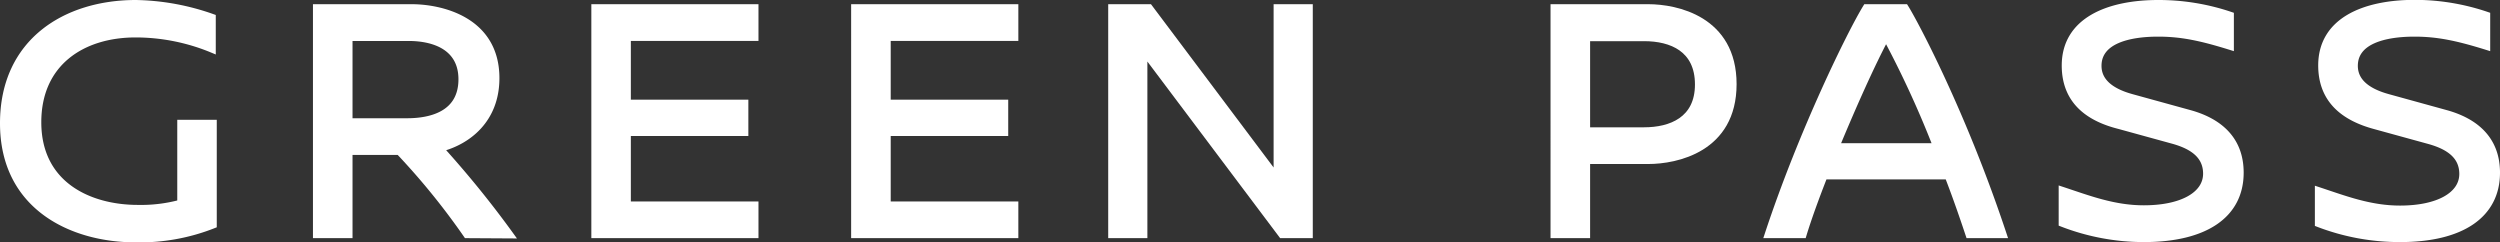 <svg xmlns="http://www.w3.org/2000/svg" viewBox="0 0 375.29 36.38"><rect x="0" y="0" width="375.29" height="36.38" fill="#333333" stroke="none"/><defs><style>.cls-1{fill:#fff;stroke:#fff;stroke-miterlimit:10;}</style></defs><g id="レイヤー_2" data-name="レイヤー 2"><g id="レイヤー_1-2" data-name="レイヤー 1"><path class="cls-1" d="M31.89,2.6V7.43A30.1,30.1,0,0,0,20.34,5.12C12.42,5.12,5.7,9.37,5.7,18.35c0,9.4,7.71,12.91,15,12.91a22.68,22.68,0,0,0,6.41-.78v-12h4.93V33.78a30.06,30.06,0,0,1-11.71,2.1C10.89,35.88.5,31.1.5,18.51.5,6.27,9.84.5,20.4.5A36.2,36.2,0,0,1,31.89,2.6Z"/><path class="cls-1" d="M70.06,35.25A105.89,105.89,0,0,0,59.92,22.76h-7.5V35.25H47.48V1.13H61.81c4.26,0,12.66,1.79,12.66,10.6,0,6.25-4.26,9.51-8.4,10.56a151,151,0,0,1,10.55,13Zm-8.93-17c3.31,0,8.19-.94,8.19-6.35,0-4.72-3.94-6.25-8-6.25H52.42v12.6Z"/><path class="cls-1" d="M94.2,5.64v9.82h17.64v4.46H94.2V30.74h19.16v4.51H89.27V1.13h24.09V5.64Z"/><path class="cls-1" d="M133.21,5.64v9.82h17.64v4.46H133.21V30.74h19.16v4.51h-24.1V1.13h24.1V5.64Z"/><path class="cls-1" d="M192.42,35.25,171.74,7.74V35.25h-4.88V1.13h5.67l19.16,25.51V1.13h4.88V35.25Z"/><path class="cls-1" d="M247.44,1.13c4.14,0,12.75,1.73,12.75,11.5s-8.61,11.49-12.75,11.49H238.2V35.25h-4.94V1.13ZM238.2,19.61h8.61c4,0,8.13-1.58,8.13-6.93s-4-7-8.13-7H238.2Z"/><path class="cls-1" d="M295.57,35.25c-.84-2.52-1.88-5.56-3.14-8.82H273.84c-1.36,3.47-2.47,6.56-3.15,8.82h-5.3c5.14-15.59,12.49-30.45,14.75-34.12H286c1.42,2.26,8.71,15.91,14.75,34.12ZM290.69,22a149.06,149.06,0,0,0-7.56-16.43c-2.15,4-5,10.4-7.5,16.43Z"/><path class="cls-1" d="M334.84,2.28V7c-4.41-1.37-7.35-2-10.87-2-4.46,0-9,1.1-9,4.88,0,2.52,2.15,3.94,5,4.73L328.65,17c4.2,1.15,7.66,3.72,7.66,8.92,0,6.35-5.3,9.92-14.49,9.92a34,34,0,0,1-12.28-2.31v-5c4,1.32,7.77,2.79,12.28,2.79,5.72,0,9.4-2.05,9.4-5.25,0-2.78-2.15-4.2-5.09-5l-8-2.2C313.74,17.77,310,15.3,310,9.84,310,3.18,316.36.5,324,.5A33.6,33.6,0,0,1,334.84,2.28Z"/><path class="cls-1" d="M373.32,2.28V7c-4.41-1.37-7.35-2-10.87-2-4.46,0-9,1.1-9,4.88,0,2.52,2.15,3.94,5,4.73L367.12,17c4.2,1.15,7.67,3.72,7.67,8.92,0,6.35-5.3,9.92-14.49,9.92A34,34,0,0,1,348,33.57v-5c4,1.32,7.77,2.79,12.28,2.79,5.72,0,9.4-2.05,9.4-5.25,0-2.78-2.16-4.2-5.1-5l-8-2.2c-4.35-1.16-8.08-3.63-8.08-9.09,0-6.66,6.35-9.34,14-9.34A33.6,33.6,0,0,1,373.32,2.28Z"/></g></g></svg>